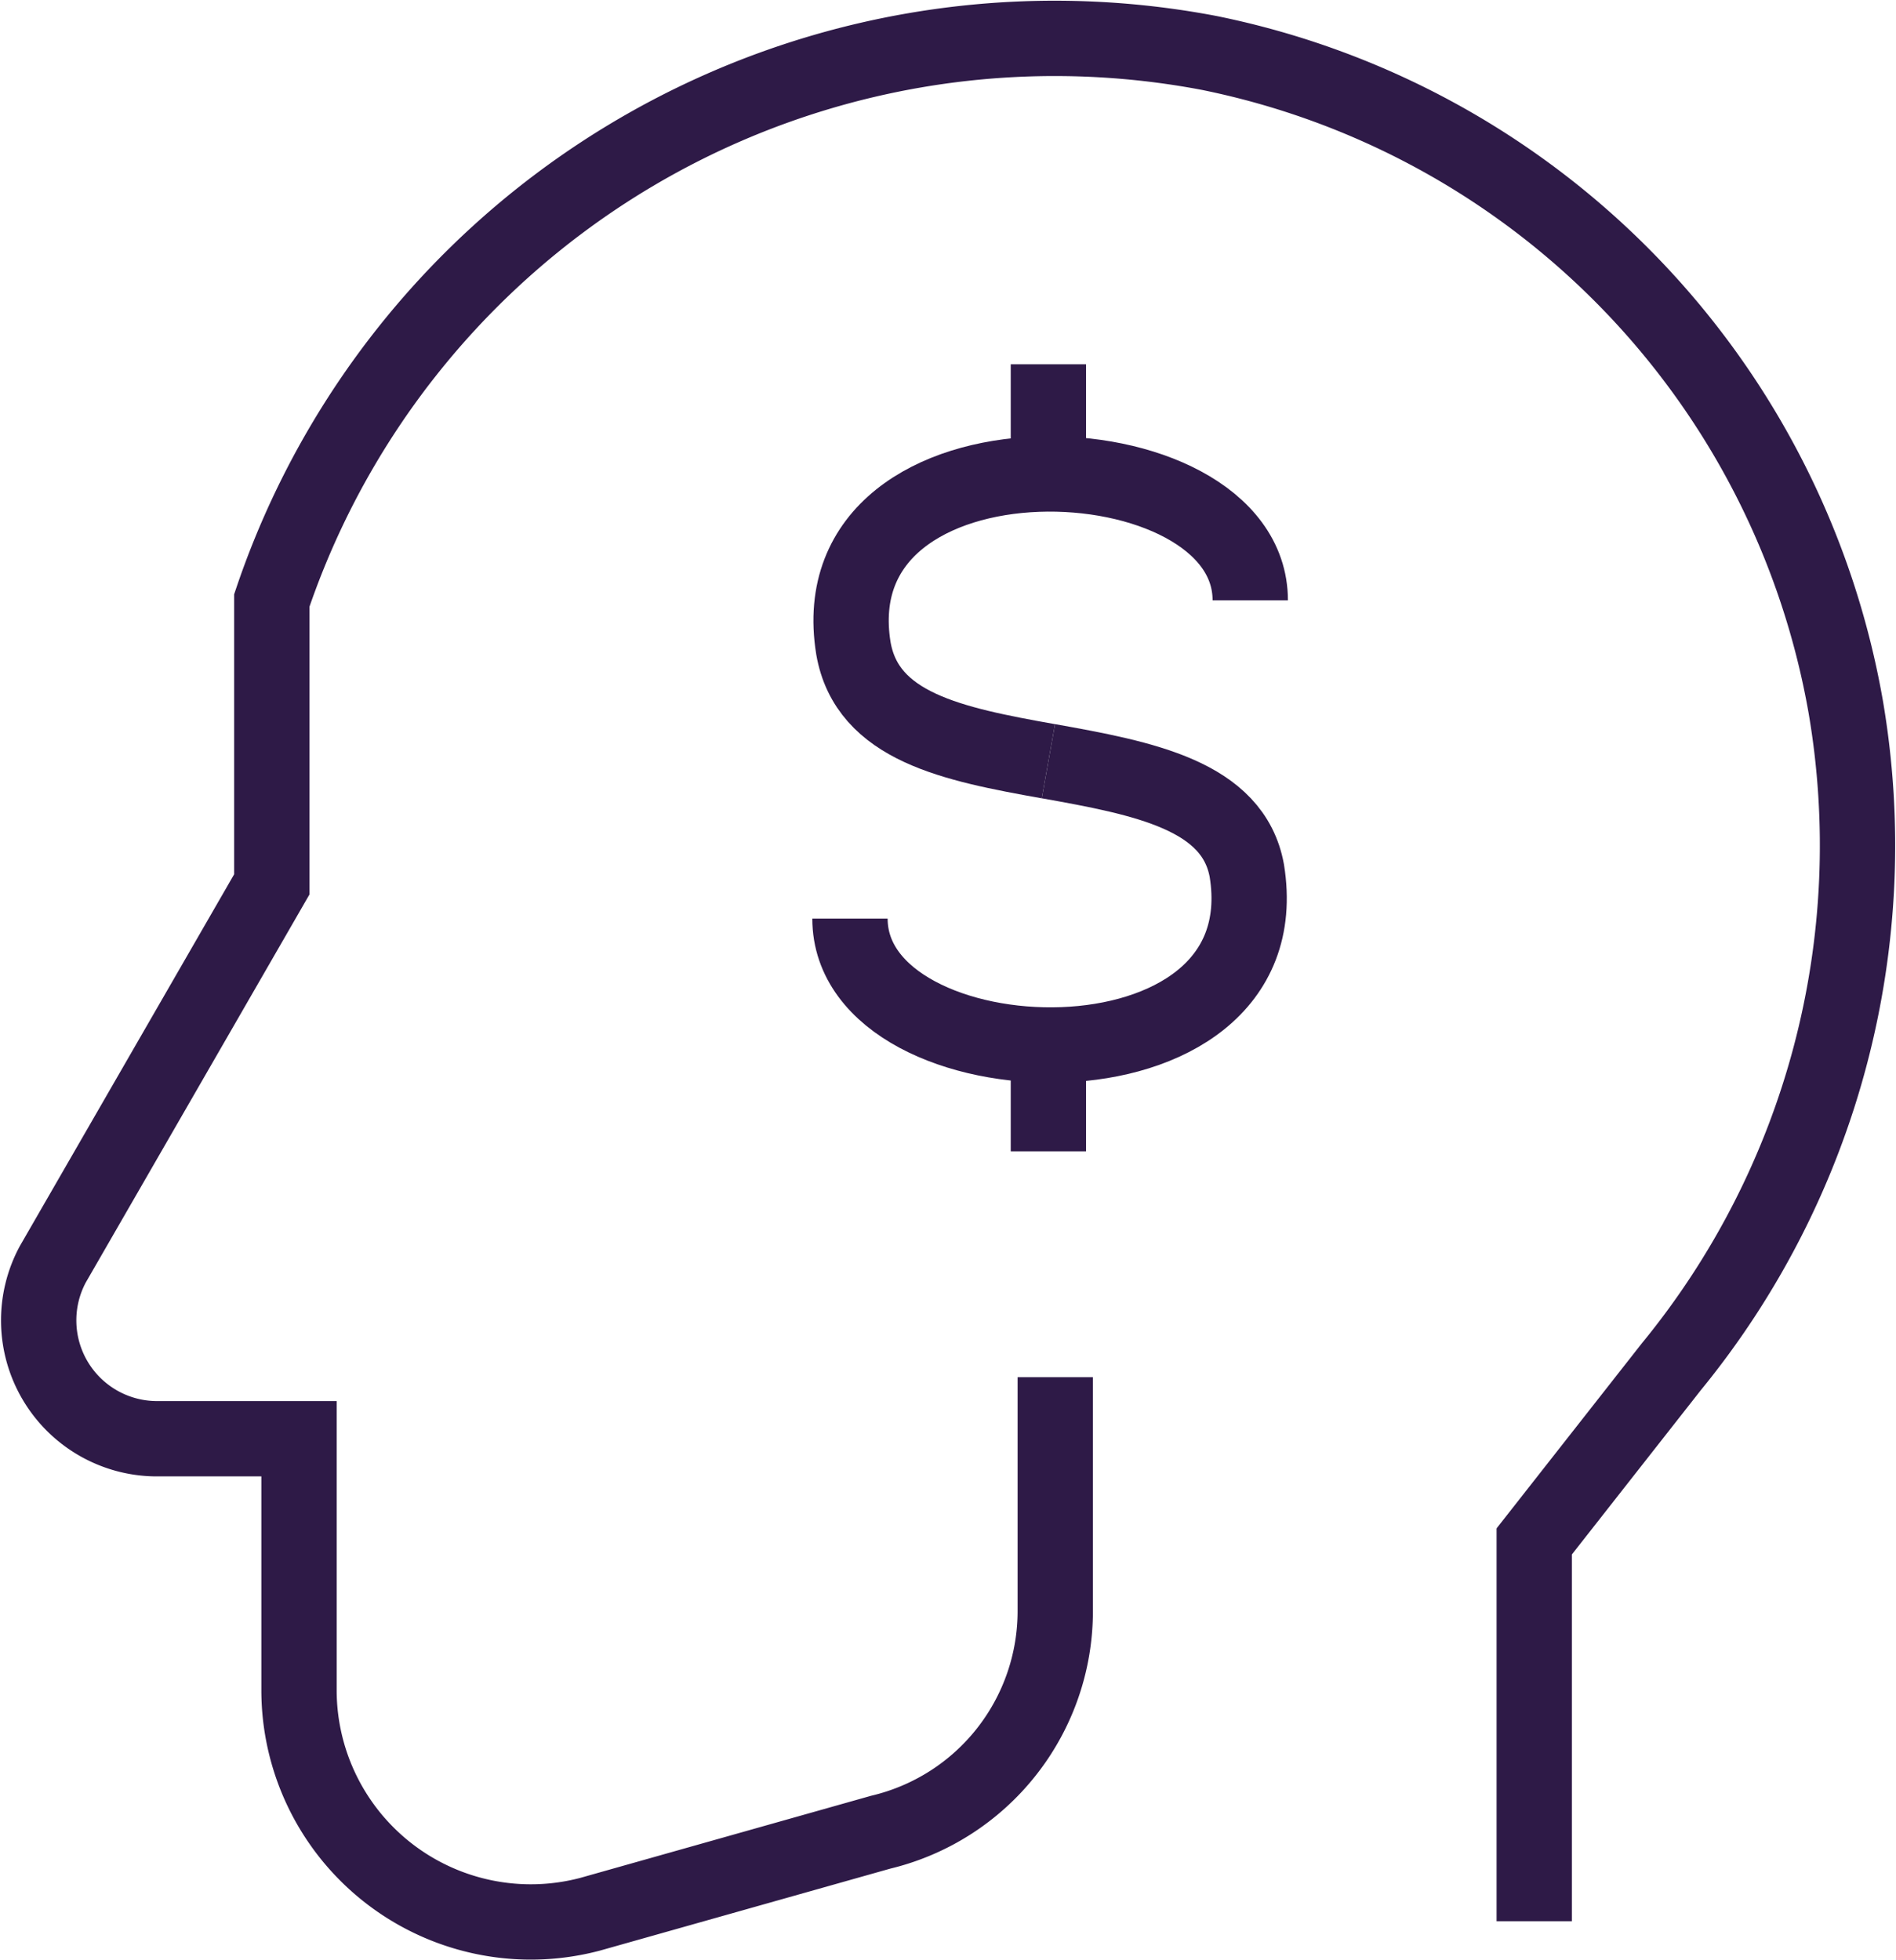 <svg xmlns="http://www.w3.org/2000/svg" width="50.346" height="52.047" viewBox="0 0 50.346 52.047">
  <g id="Group_17757" data-name="Group 17757" transform="translate(-647.965 -974.976)">
    <g id="Group_17737" data-name="Group 17737" transform="translate(670.535 984.648)">
      <path id="Path_12422" data-name="Path 12422" d="M34.869,26.1c2.544.454,4.906.908,5.269,2.907,1,6.178-10.538,5.723-10.538,1.272" transform="translate(-29.6 -15.562)" fill="none" stroke="#2e1a47" stroke-miterlimit="10" stroke-width="2"/>
      <path id="Path_12423" data-name="Path 12423" d="M34.872,25.332c-2.544-.454-4.815-.908-5.178-3-1-6.178,10.538-5.723,10.538-1.272" transform="translate(-29.603 -14.793)" fill="none" stroke="#2e1a47" stroke-miterlimit="10" stroke-width="2"/>
      <line id="Line_2731" data-name="Line 2731" y2="3.18" transform="translate(5.269 0)" fill="none" stroke="#2e1a47" stroke-miterlimit="10" stroke-width="2"/>
      <line id="Line_2732" data-name="Line 2732" y2="3.089" transform="translate(5.269 17.806)" fill="none" stroke="#2e1a47" stroke-miterlimit="10" stroke-width="2"/>
    </g>
    <path id="Path_11982" data-name="Path 11982" d="M32.881,40.519V46.7A6.035,6.035,0,0,1,28.248,52.6l-7.722,2.18A6.156,6.156,0,0,1,12.8,48.877V42.154H8.988a3.143,3.143,0,0,1-2.725-4.633l5.814-10.084V19.9A21.942,21.942,0,0,1,36.97,5.362a21.5,21.5,0,0,1,16.9,17.352,21.837,21.837,0,0,1-4.633,17.533L45.6,44.88V54.964" transform="translate(643.105 971.02)" fill="none" stroke="#2e1a47" stroke-miterlimit="10" stroke-width="2"/>
  </g>
</svg>
